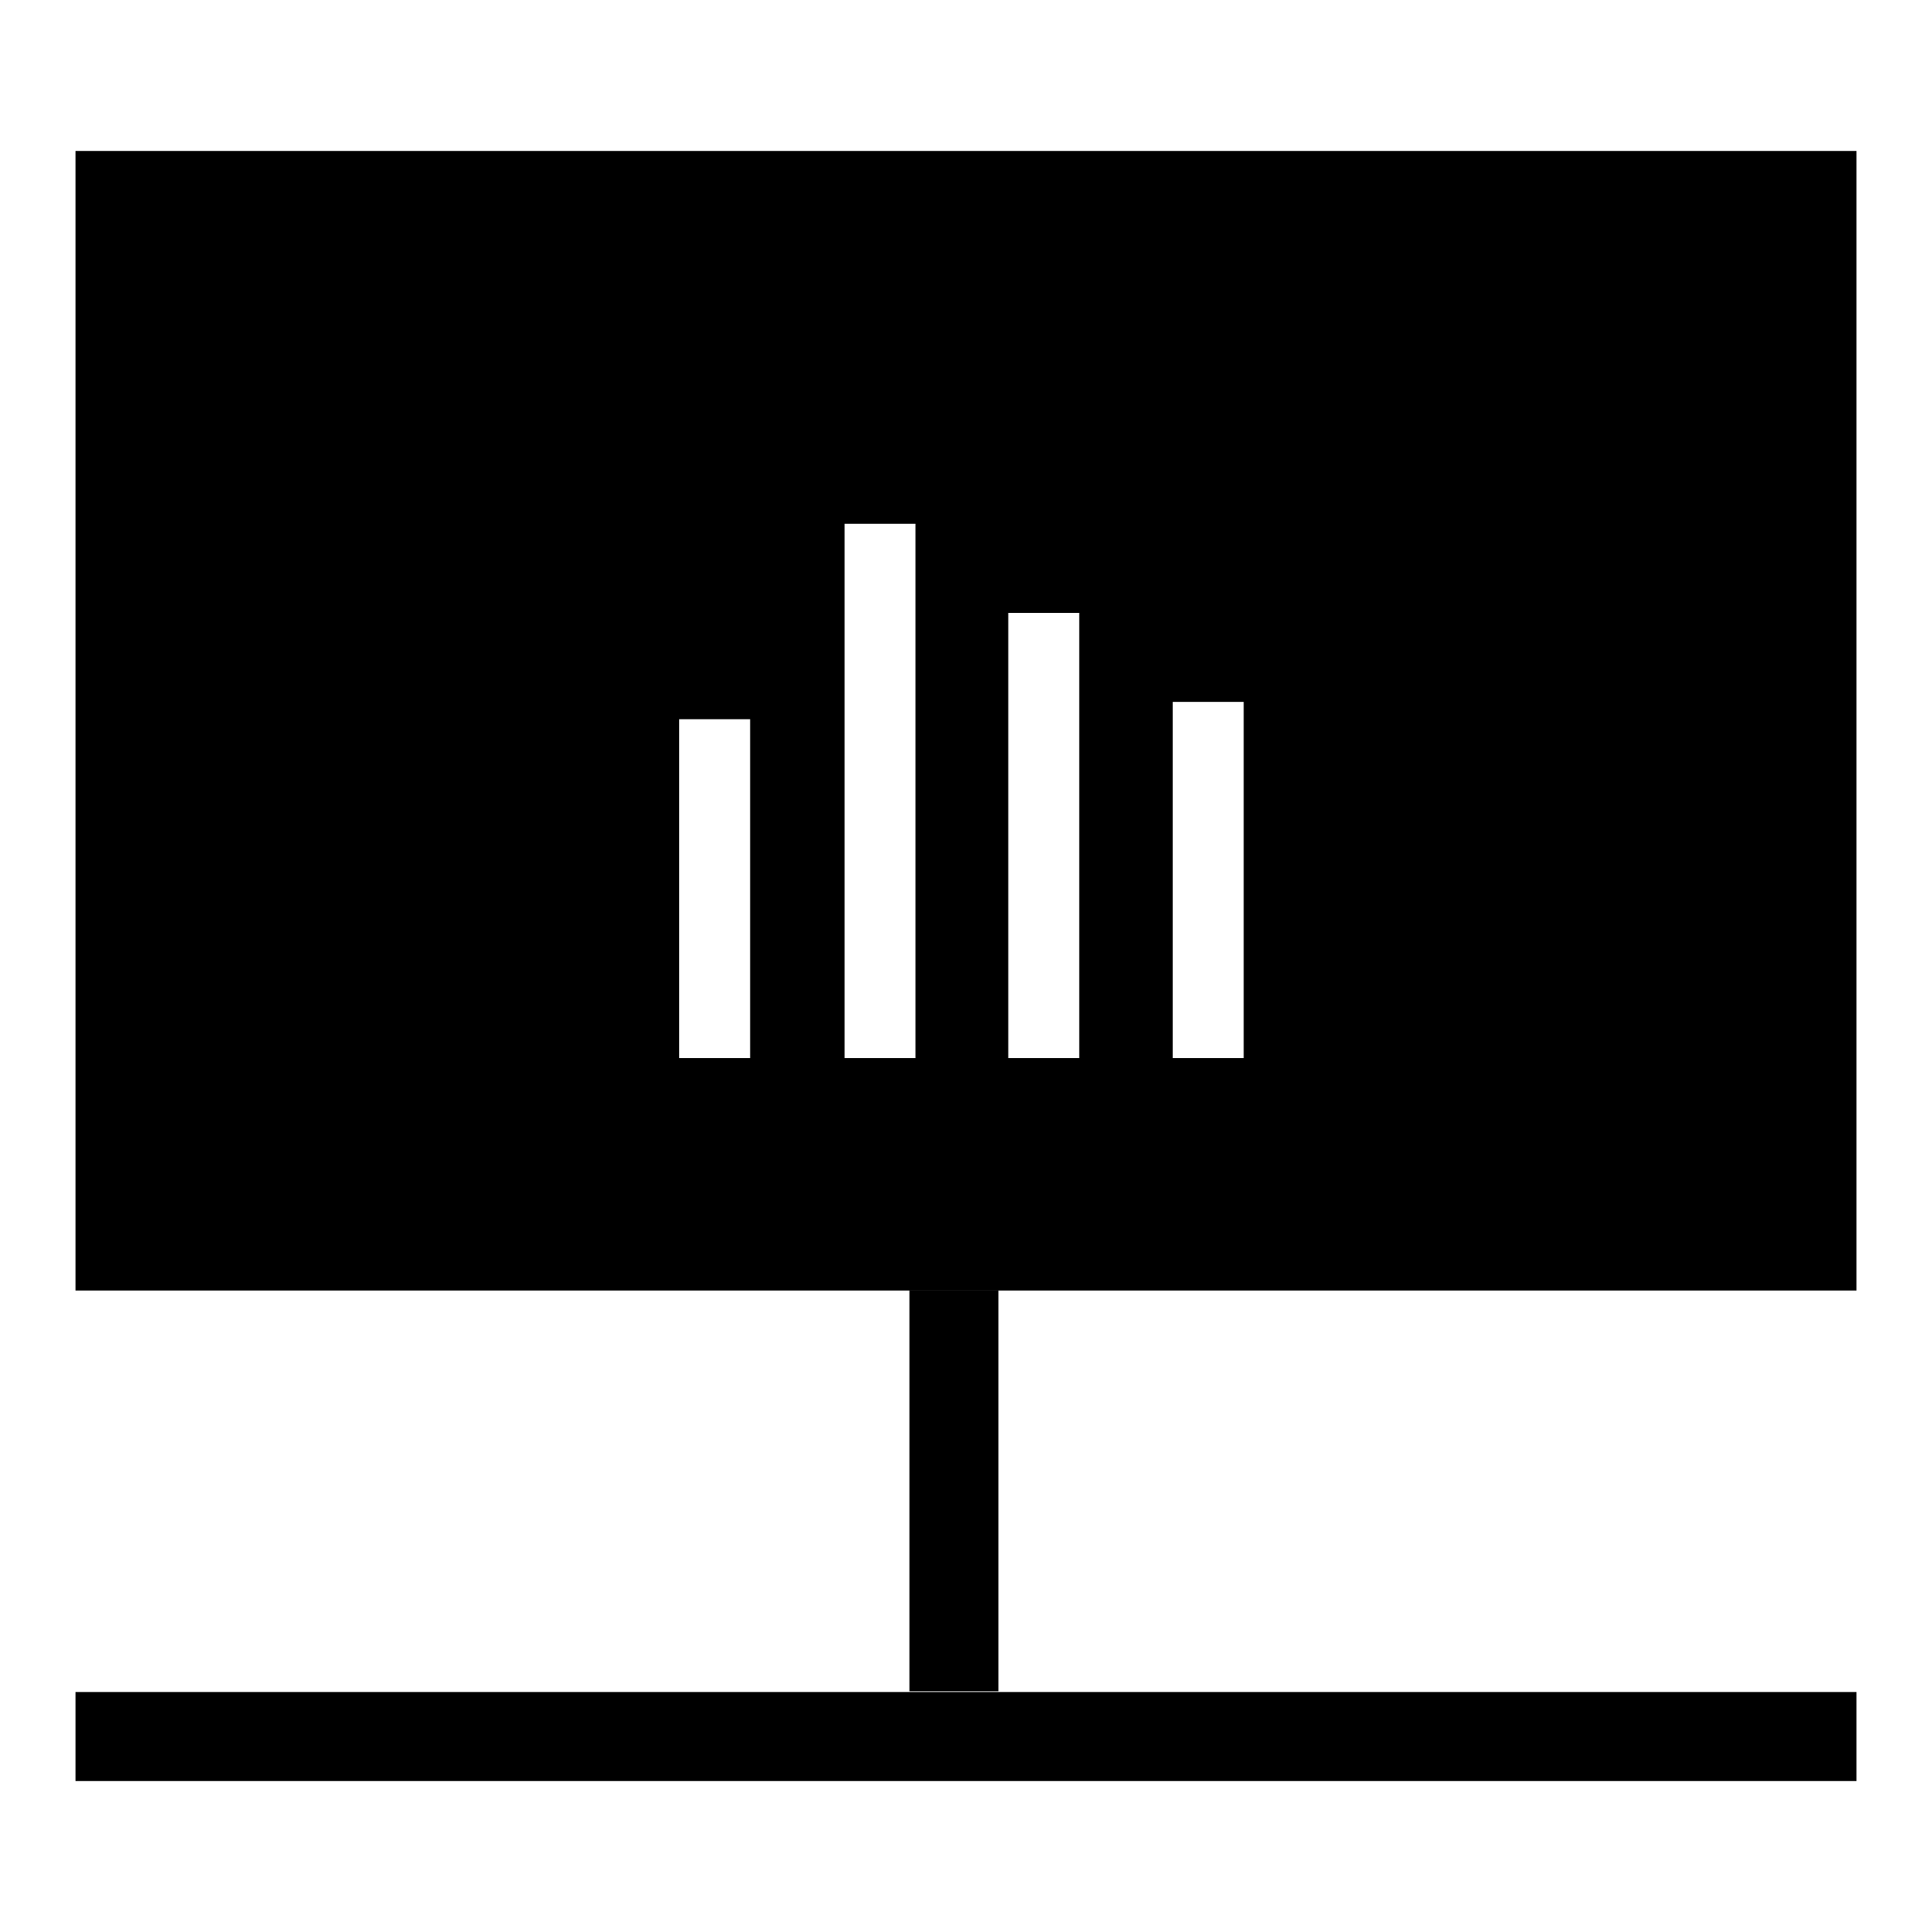 <?xml version="1.0" encoding="utf-8"?>
<!-- Svg Vector Icons : http://www.onlinewebfonts.com/icon -->
<!DOCTYPE svg PUBLIC "-//W3C//DTD SVG 1.1//EN" "http://www.w3.org/Graphics/SVG/1.1/DTD/svg11.dtd">
<svg version="1.1" xmlns="http://www.w3.org/2000/svg" xmlns:xlink="http://www.w3.org/1999/xlink" x="0px" y="0px" viewBox="0 0 256 256" enable-background="new 0 0 256 256" xml:space="preserve">
<g><g><path fill="#000000" d="M120.5,171h11.8v53.1h-11.8V171L120.5,171z"/><path fill="#000000" d="M10,224.2h236V236H10V224.2z"/><path fill="#000000" d="M10,20v151h236V20H10z M99.5,140.2H90V95.3h9.4V140.2z M121.3,140.2h-9.4V69.4h9.4V140.2z M143,140.2h-9.4v-59h9.4V140.2z M164.8,140.2h-9.4V93h9.4V140.2z"/></g></g>
</svg>